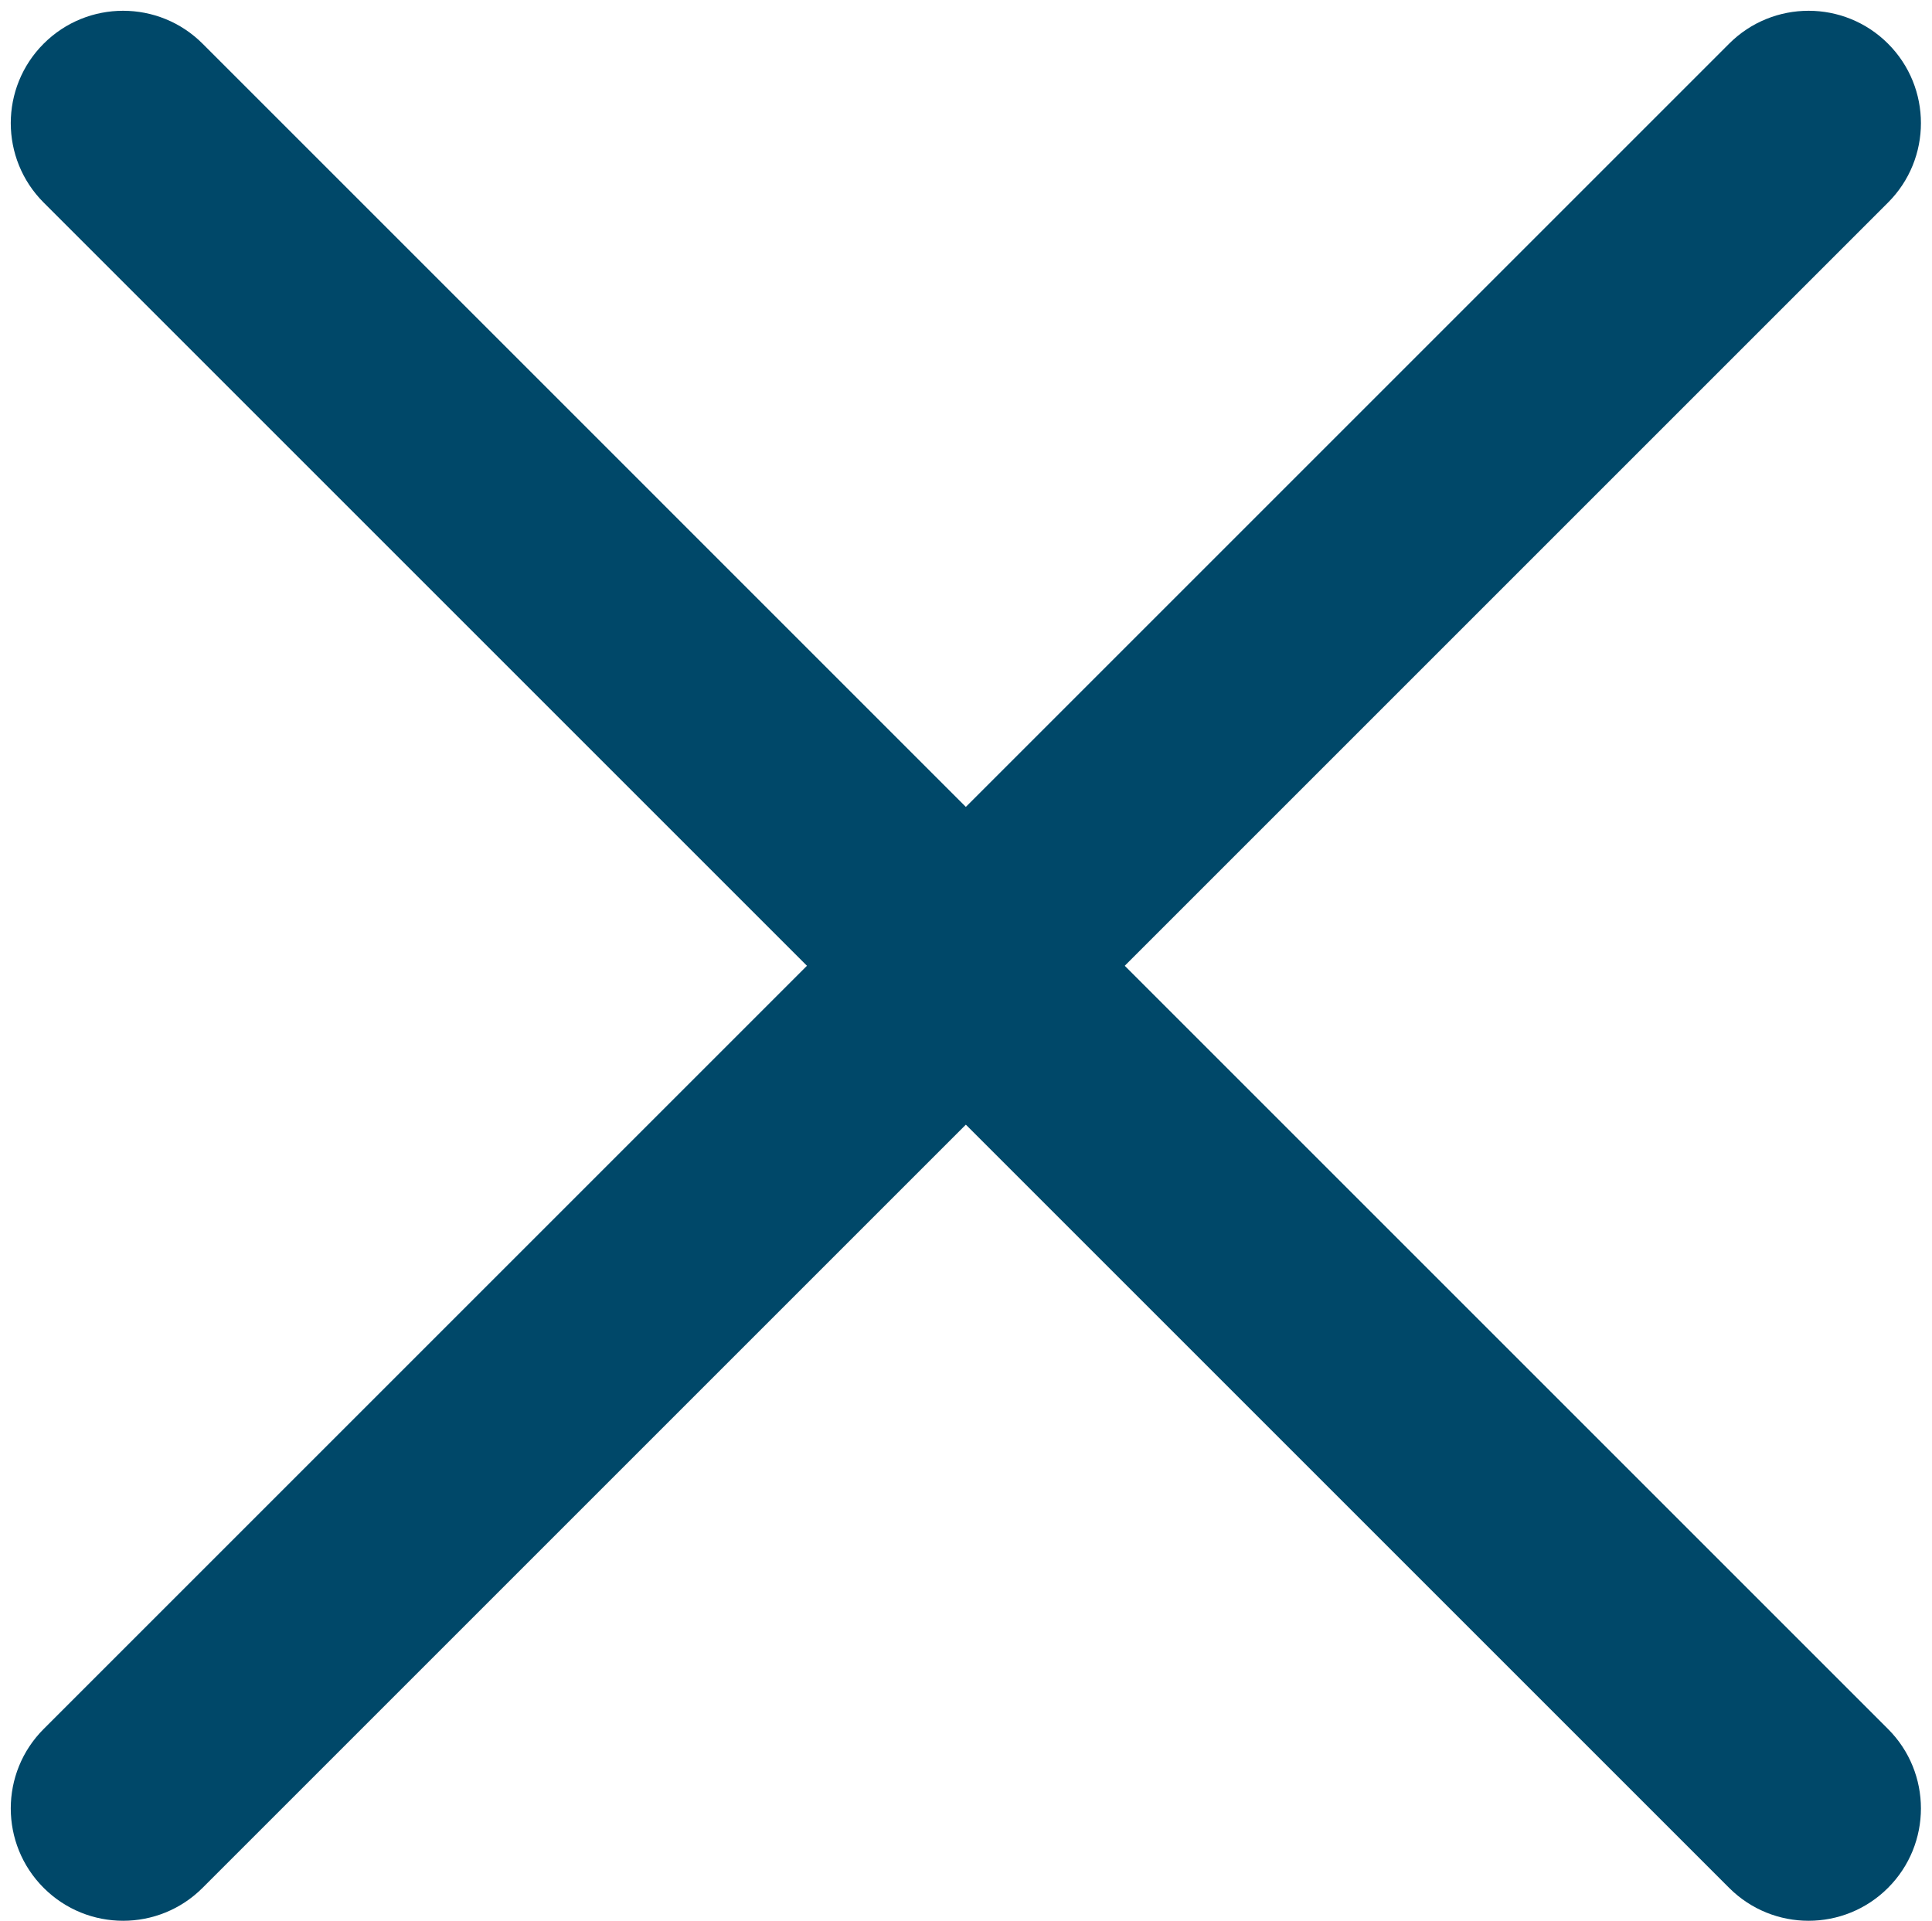 <?xml version="1.0" encoding="UTF-8" standalone="no"?><svg xmlns="http://www.w3.org/2000/svg" xmlns:xlink="http://www.w3.org/1999/xlink" fill="#000000" height="464.2" preserveAspectRatio="xMidYMid meet" version="1" viewBox="-2.6 -2.6 466.8 464.2" width="466.8" zoomAndPan="magnify"><g fill="#004869" id="change1_1"><path d="M 434.379 461.531 C 427.43 461.531 420.484 458.879 415.184 453.578 L 7.949 46.348 C -2.648 35.746 -2.648 18.555 7.949 7.953 C 18.551 -2.648 35.742 -2.648 46.344 7.953 L 453.574 415.188 C 464.176 425.789 464.176 442.977 453.574 453.578 C 448.273 458.879 441.324 461.531 434.379 461.531"/><path d="M 27.148 461.531 C 20.199 461.531 13.254 458.879 7.949 453.578 C -2.648 442.977 -2.648 425.789 7.949 415.188 L 415.184 7.953 C 425.785 -2.645 442.973 -2.648 453.574 7.953 C 464.176 18.555 464.176 35.746 453.574 46.348 L 46.344 453.578 C 41.043 458.879 34.094 461.531 27.148 461.531"/></g></svg>